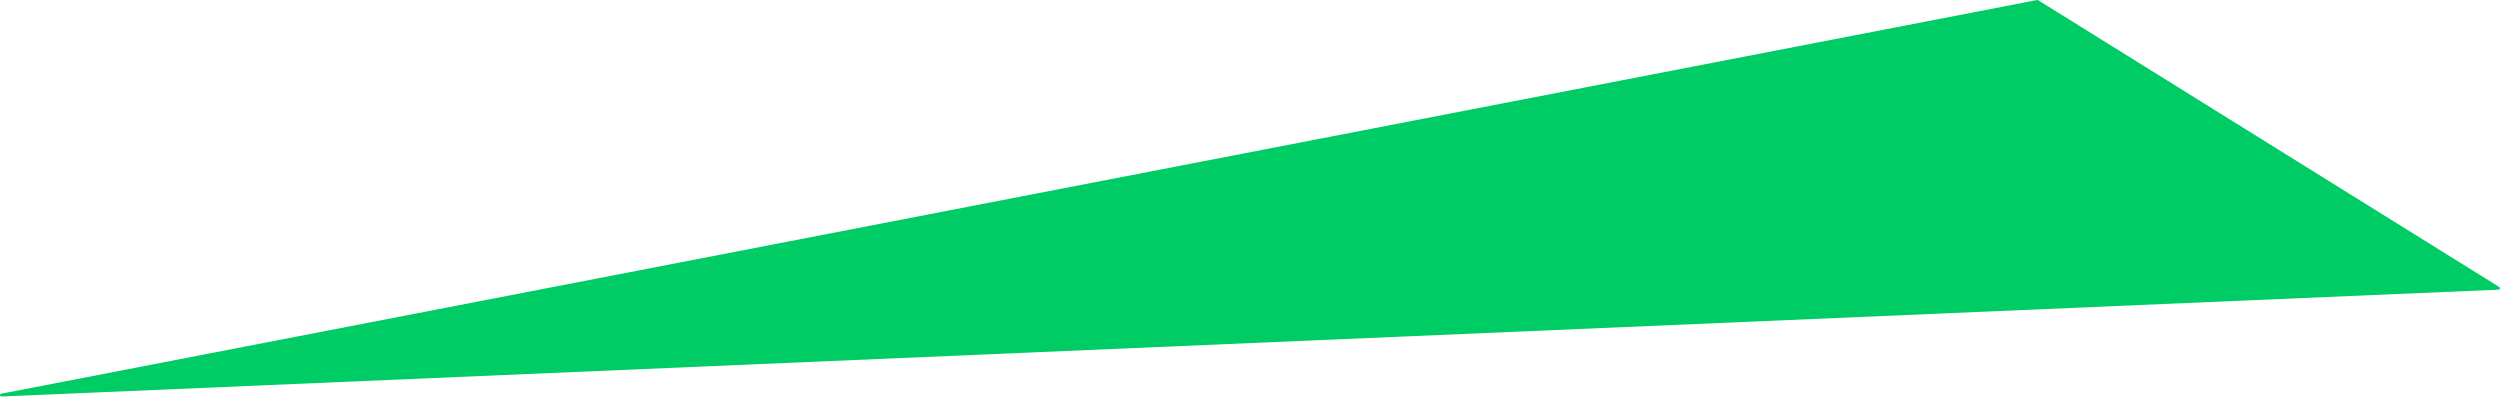 <?xml version="1.0" encoding="UTF-8" standalone="no"?>
<svg xmlns:xlink="http://www.w3.org/1999/xlink" height="141.0px" width="889.0px" xmlns="http://www.w3.org/2000/svg">
  <g transform="matrix(1.0, 0.0, 0.0, 1.0, 444.5, 70.5)">
    <path d="M444.0 32.0 L-444.0 70.0 280.0 -70.0 444.0 32.0" fill="#00cc66" fill-rule="evenodd" stroke="none"/>
    <path d="M444.0 32.0 L-444.0 70.0 280.0 -70.0 444.0 32.0 Z" fill="none" stroke="#00cc66" stroke-linecap="round" stroke-linejoin="round" stroke-width="1.0"/>
  </g>
</svg>
